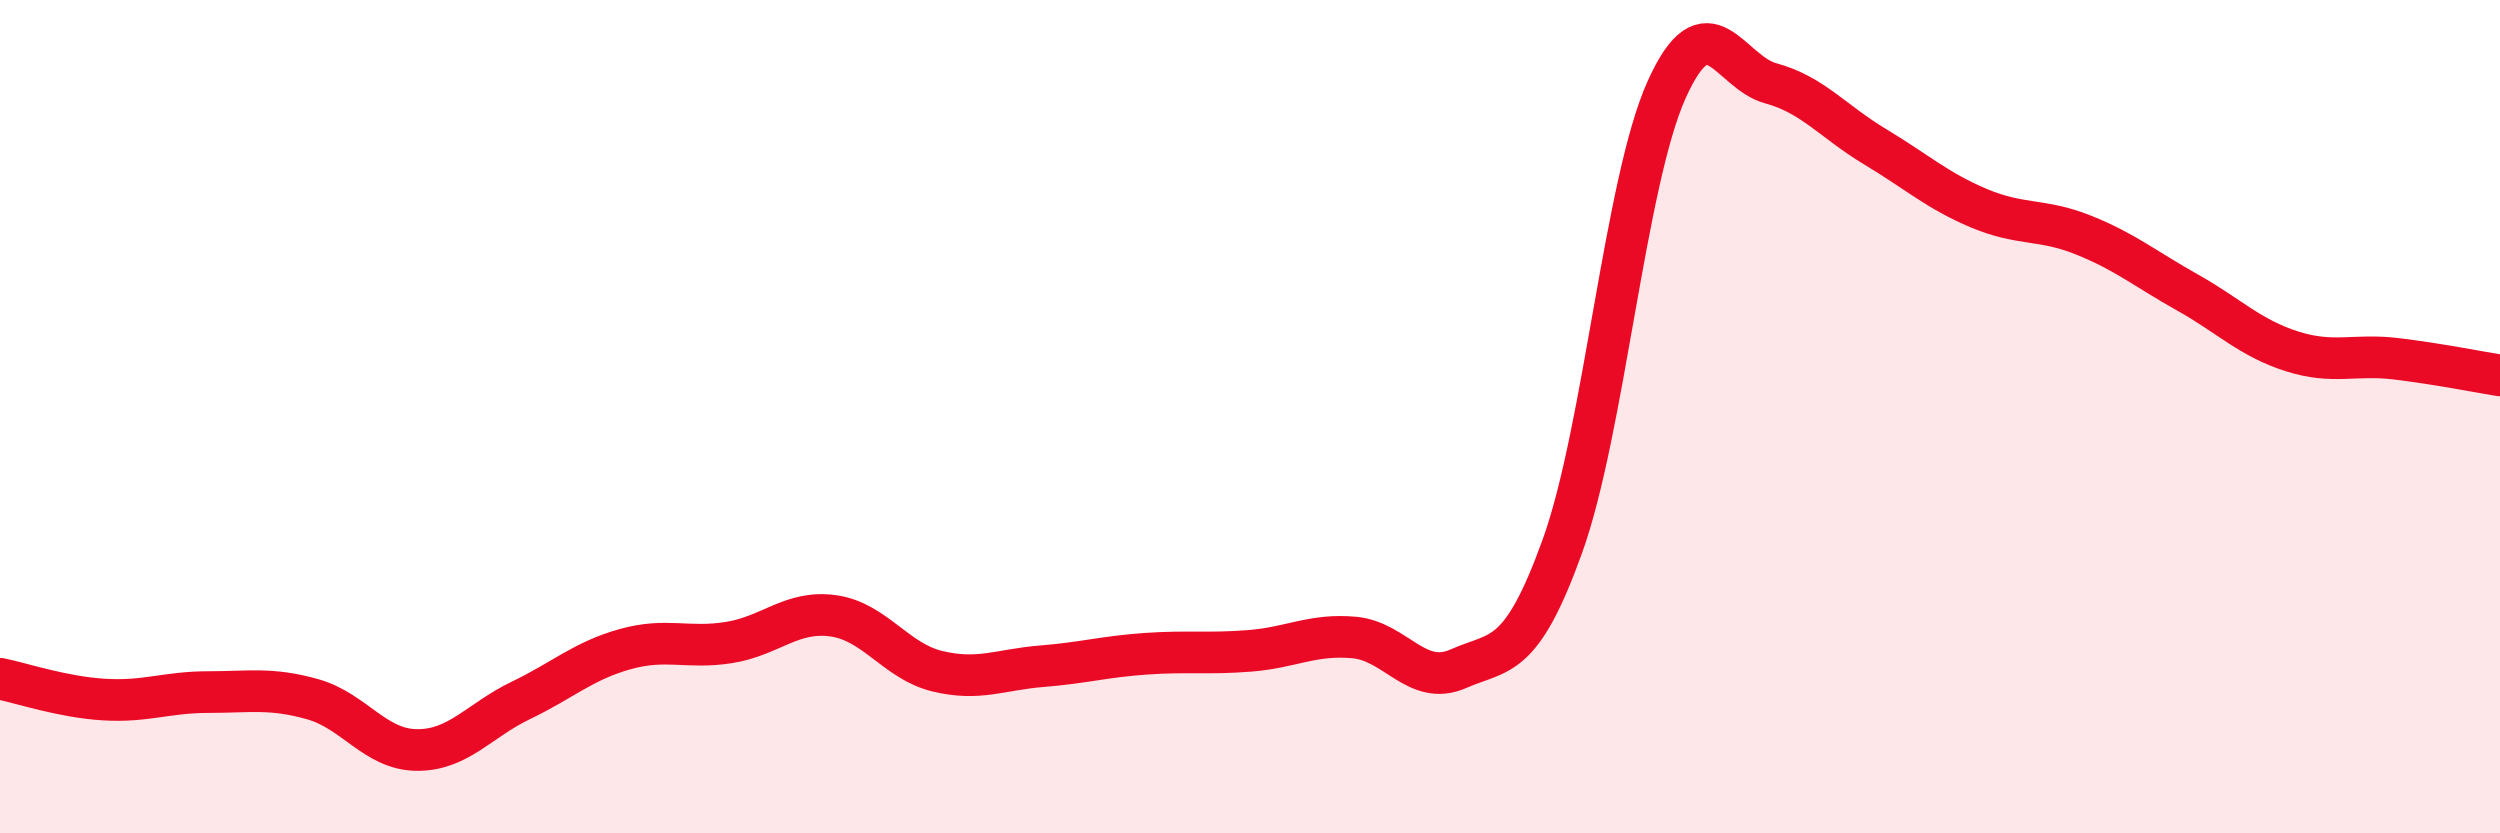 
    <svg width="60" height="20" viewBox="0 0 60 20" xmlns="http://www.w3.org/2000/svg">
      <path
        d="M 0,16.29 C 0.5,16.39 1.5,16.73 2.5,16.79 C 3.5,16.85 4,16.61 5,16.61 C 6,16.61 6.5,16.5 7.5,16.78 C 8.5,17.06 9,17.99 10,18 C 11,18.01 11.5,17.29 12.5,16.81 C 13.5,16.33 14,15.86 15,15.58 C 16,15.3 16.5,15.58 17.5,15.42 C 18.5,15.26 19,14.64 20,14.78 C 21,14.92 21.5,15.87 22.5,16.11 C 23.5,16.35 24,16.07 25,15.99 C 26,15.91 26.5,15.76 27.5,15.69 C 28.5,15.62 29,15.7 30,15.62 C 31,15.54 31.5,15.21 32.5,15.3 C 33.5,15.39 34,16.49 35,16.05 C 36,15.61 36.5,15.88 37.5,13.1 C 38.5,10.32 39,4.37 40,2.15 C 41,-0.07 41.5,1.73 42.5,2 C 43.5,2.27 44,2.92 45,3.52 C 46,4.12 46.5,4.58 47.5,5 C 48.5,5.42 49,5.24 50,5.64 C 51,6.04 51.5,6.46 52.5,7.02 C 53.5,7.58 54,8.11 55,8.43 C 56,8.75 56.5,8.49 57.5,8.61 C 58.5,8.73 59.5,8.93 60,9.01L60 20L0 20Z"
        fill="#EB0A25"
        opacity="0.1"
        stroke-linecap="round"
        stroke-linejoin="round"
      />
      <path
        d="M 0,16.29 C 0.5,16.39 1.5,16.73 2.5,16.79 C 3.5,16.85 4,16.61 5,16.61 C 6,16.61 6.5,16.5 7.5,16.78 C 8.5,17.06 9,17.99 10,18 C 11,18.01 11.5,17.29 12.5,16.81 C 13.5,16.33 14,15.86 15,15.58 C 16,15.3 16.5,15.58 17.5,15.42 C 18.5,15.26 19,14.64 20,14.78 C 21,14.92 21.5,15.87 22.5,16.11 C 23.5,16.35 24,16.07 25,15.99 C 26,15.91 26.5,15.76 27.5,15.69 C 28.5,15.62 29,15.7 30,15.62 C 31,15.54 31.5,15.21 32.5,15.3 C 33.5,15.39 34,16.49 35,16.05 C 36,15.61 36.5,15.88 37.5,13.1 C 38.5,10.32 39,4.37 40,2.15 C 41,-0.07 41.5,1.73 42.5,2 C 43.5,2.27 44,2.92 45,3.52 C 46,4.12 46.5,4.58 47.5,5 C 48.5,5.42 49,5.24 50,5.64 C 51,6.04 51.5,6.46 52.5,7.02 C 53.5,7.58 54,8.11 55,8.43 C 56,8.75 56.5,8.49 57.5,8.61 C 58.5,8.73 59.5,8.93 60,9.01"
        stroke="#EB0A25"
        stroke-width="1"
        fill="none"
        stroke-linecap="round"
        stroke-linejoin="round"
      />
    </svg>
  
